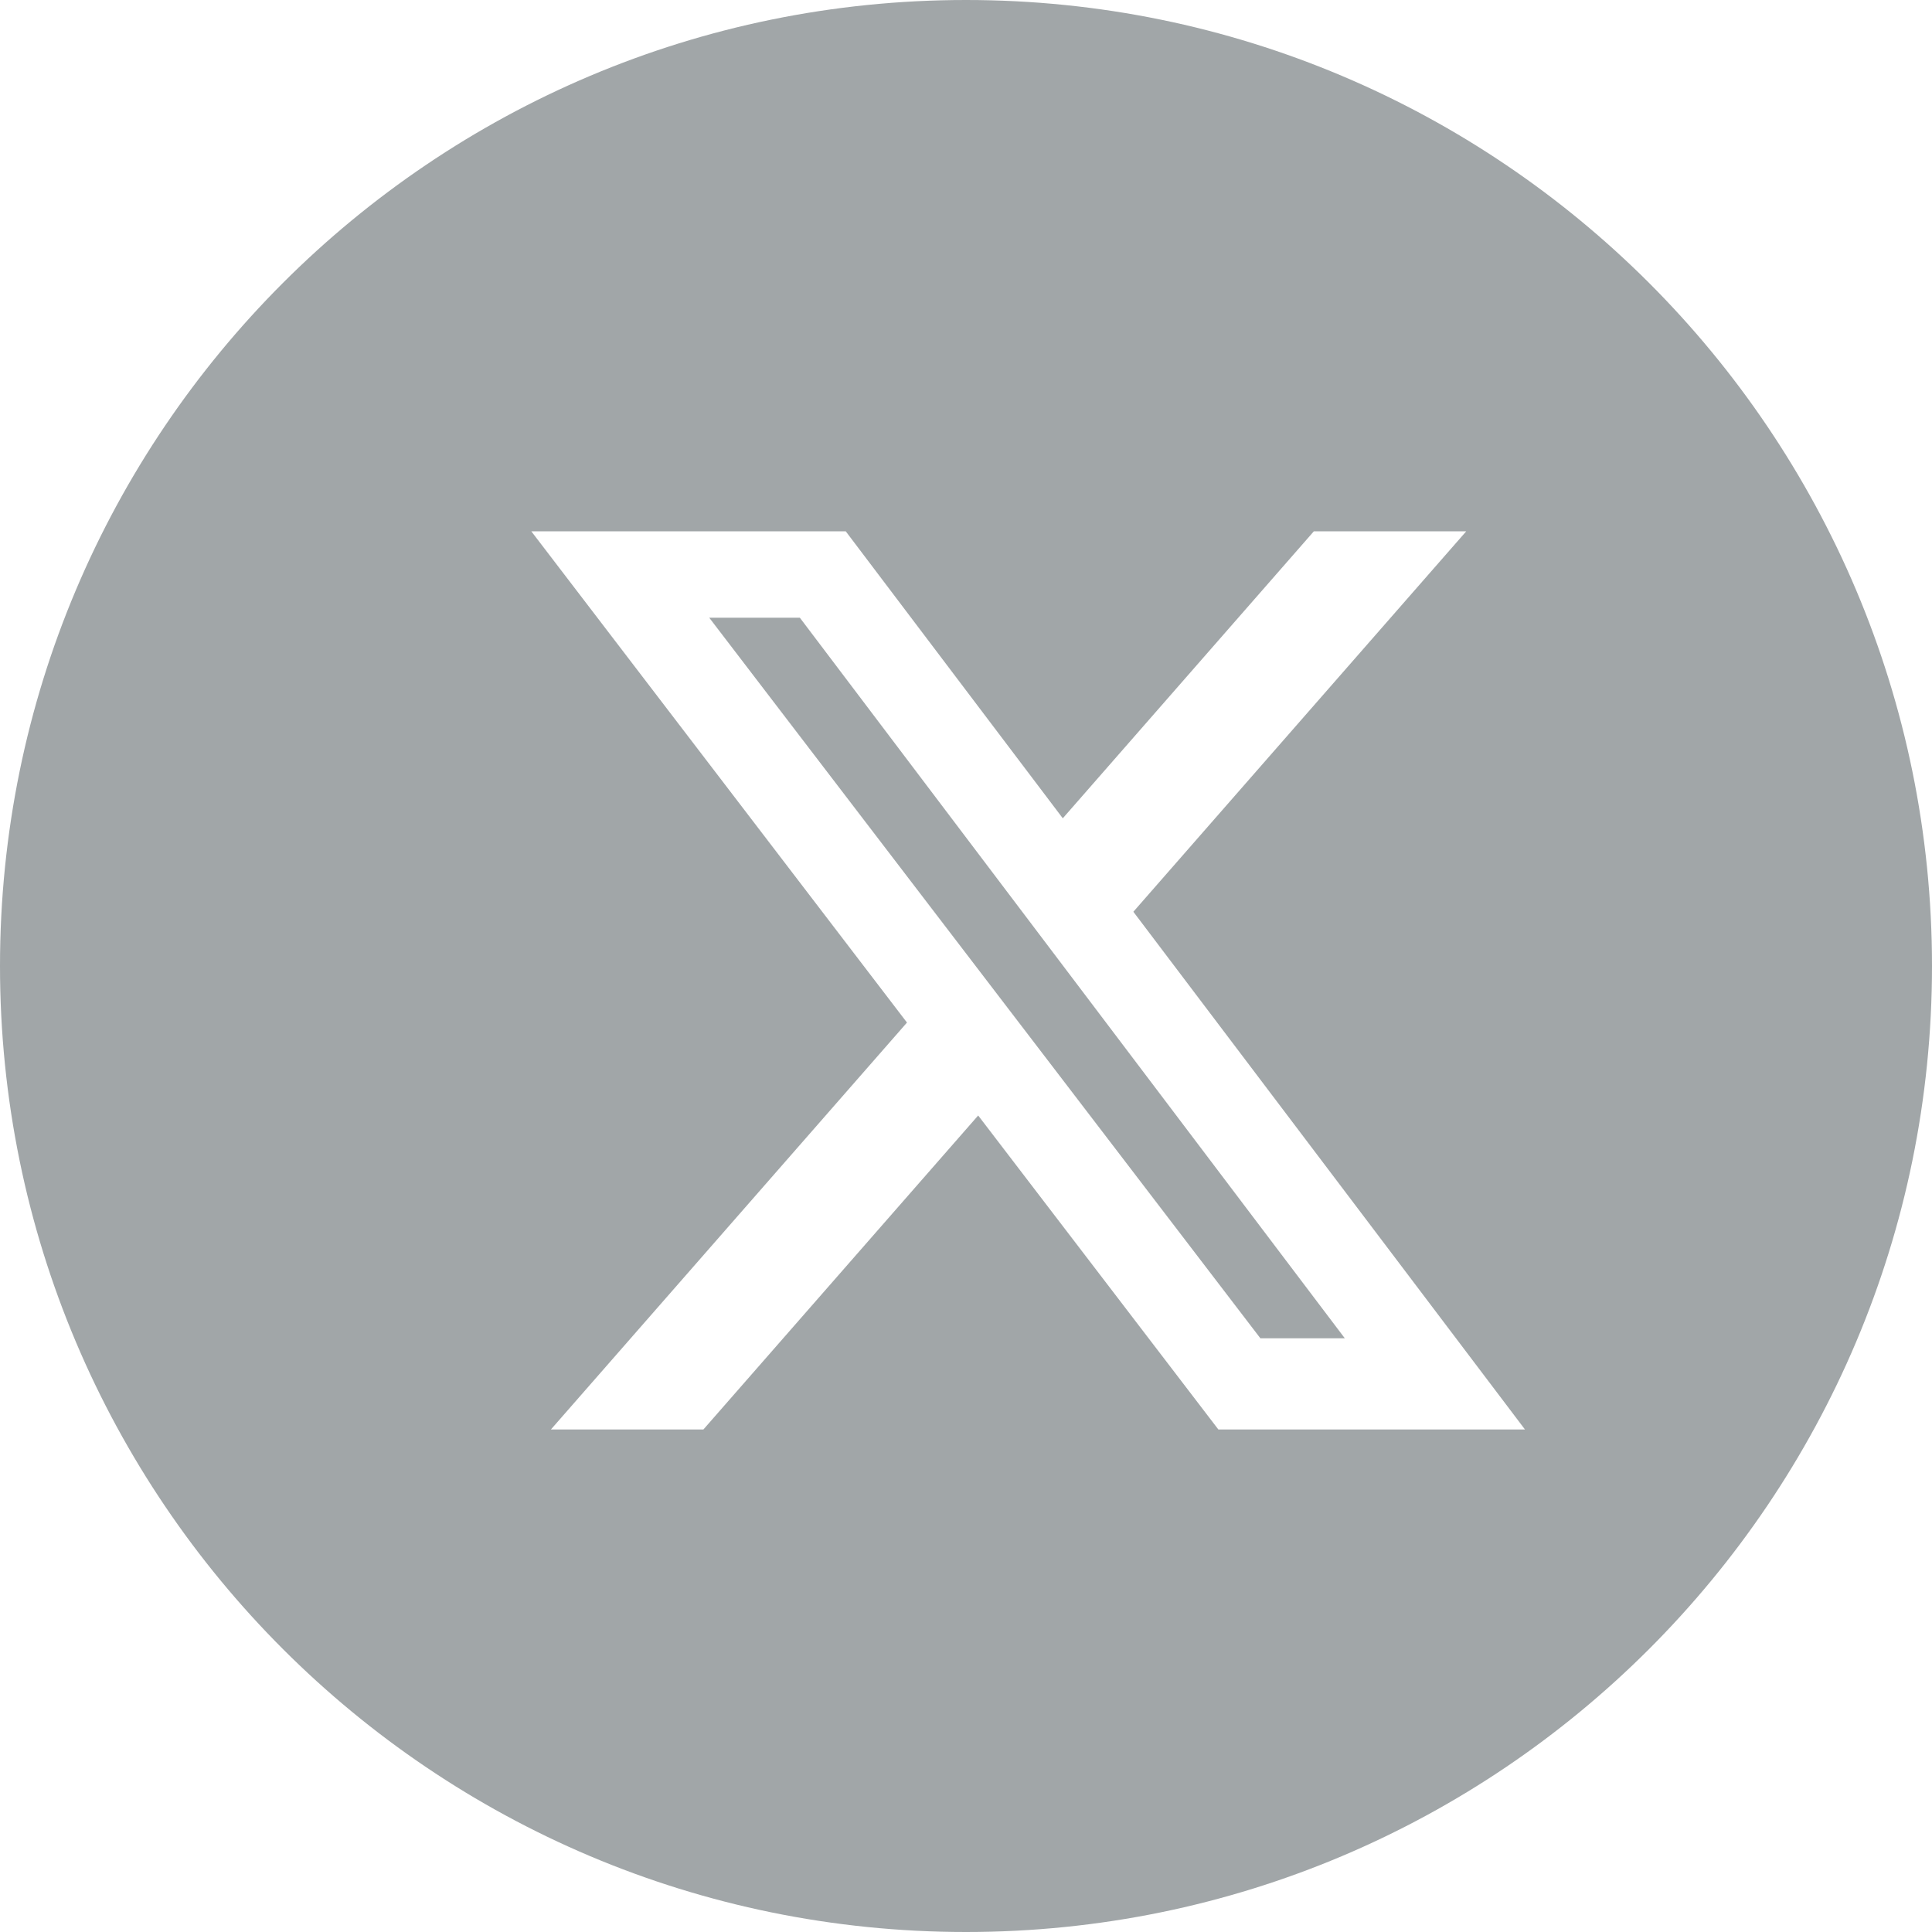 <svg width="40" height="40" viewBox="0 0 40 40" fill="none" xmlns="http://www.w3.org/2000/svg">
<path d="M27.843 27.708H26.095L14.684 12.789H16.56L27.843 27.708Z" fill="#A1A6A8"/>
<path fill-rule="evenodd" clip-rule="evenodd" d="M20 40C31.046 40 40 31.046 40 20C40 8.954 31.046 0 20 0C8.954 0 0 8.954 0 20C0 31.046 8.954 40 20 40ZM30.357 11H27.202L22.004 16.942L17.51 11H11L18.778 21.171L11.406 29.596H14.563L20.252 23.095L25.225 29.596H31.573L23.465 18.877L30.357 11Z" fill="#A1A6A8"/>
</svg>
